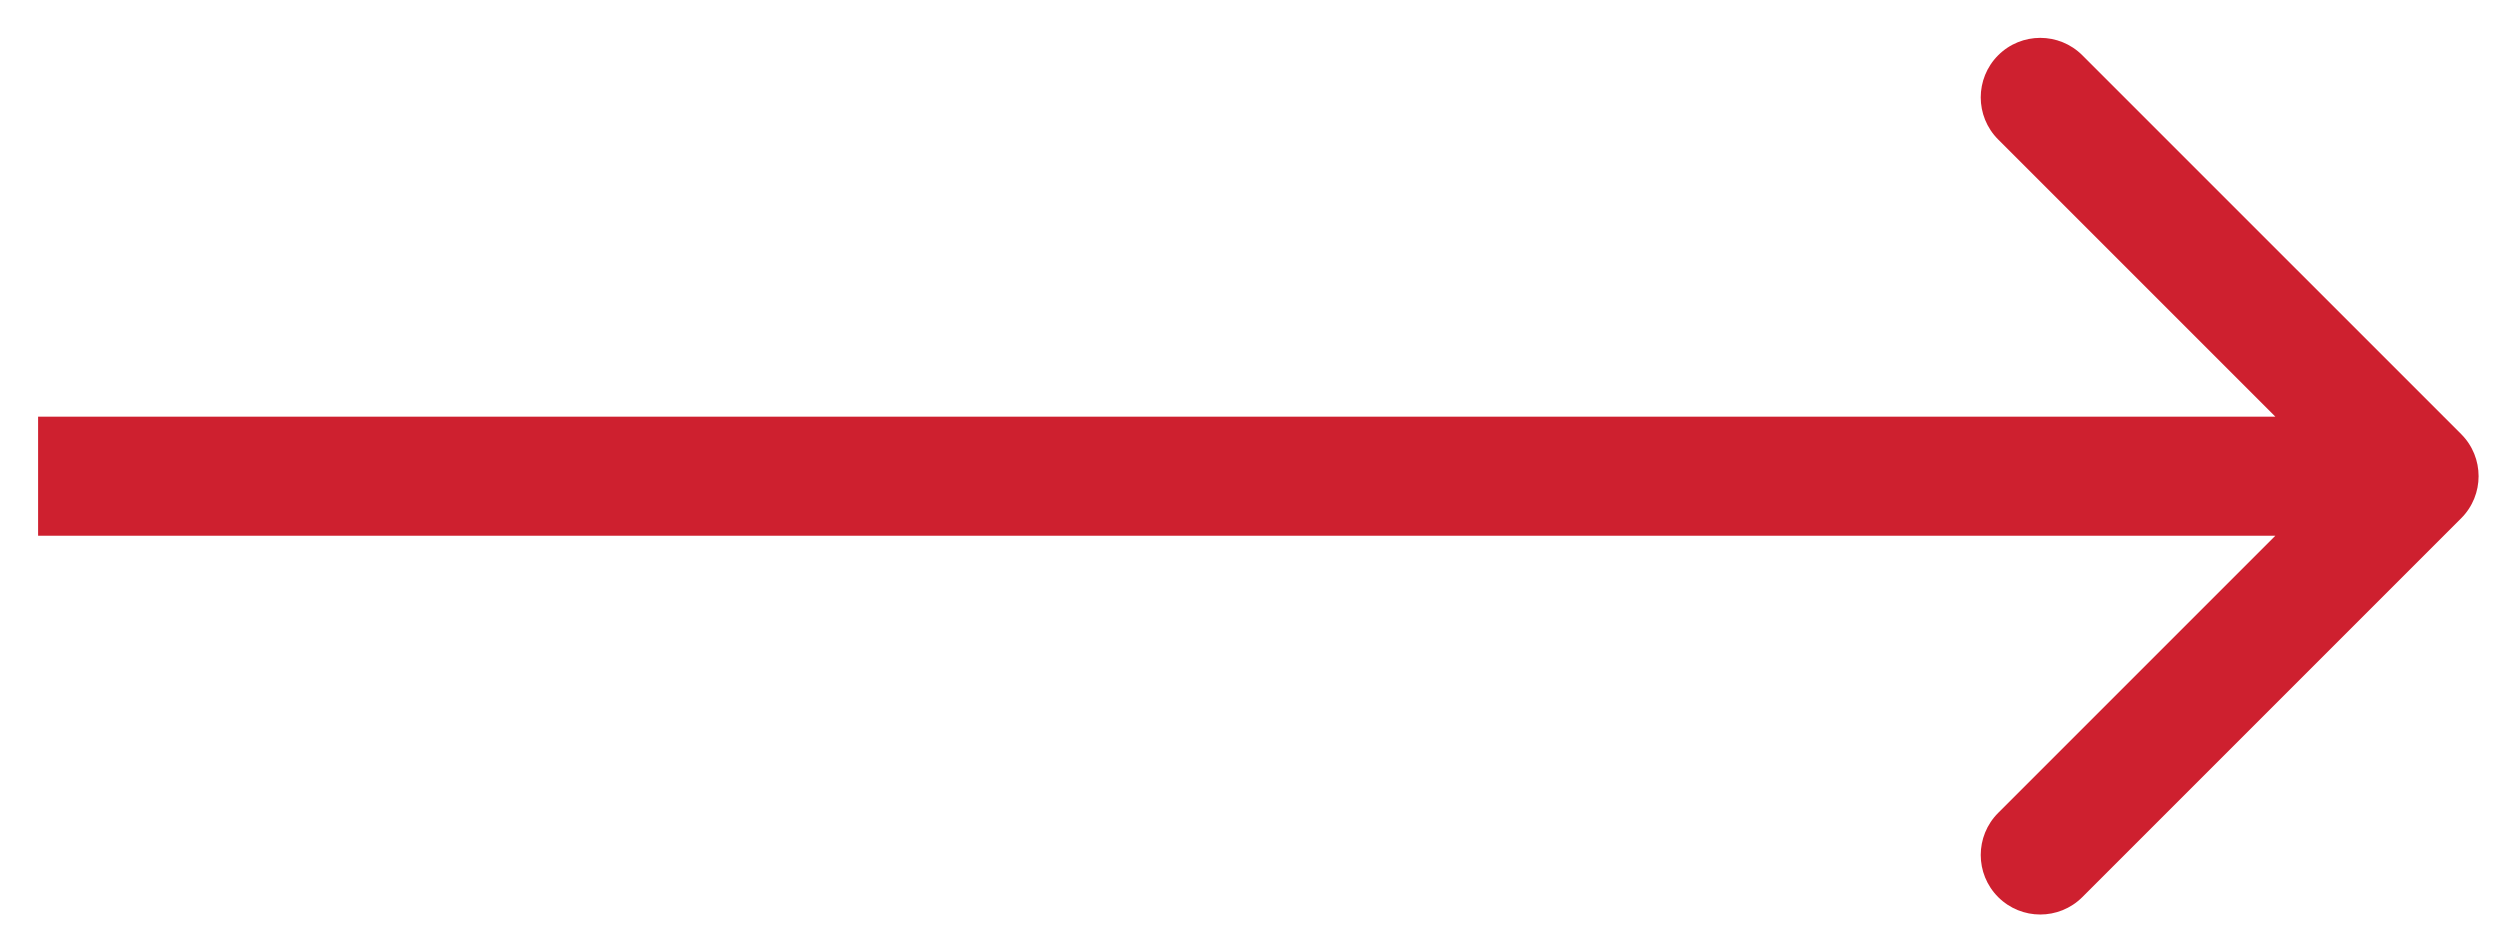 <?xml version="1.0" encoding="UTF-8"?> <svg xmlns="http://www.w3.org/2000/svg" width="63" height="24" viewBox="0 0 63 24" fill="none"> <path d="M62.021 13.061C62.607 12.475 62.607 11.525 62.021 10.939L52.475 1.393C51.889 0.808 50.94 0.808 50.354 1.393C49.768 1.979 49.768 2.929 50.354 3.515L58.839 12L50.354 20.485C49.768 21.071 49.768 22.021 50.354 22.607C50.94 23.192 51.889 23.192 52.475 22.607L62.021 13.061ZM0.96 13.5H60.96V10.5H0.96V13.5Z" fill="#CE202F"></path> </svg> 